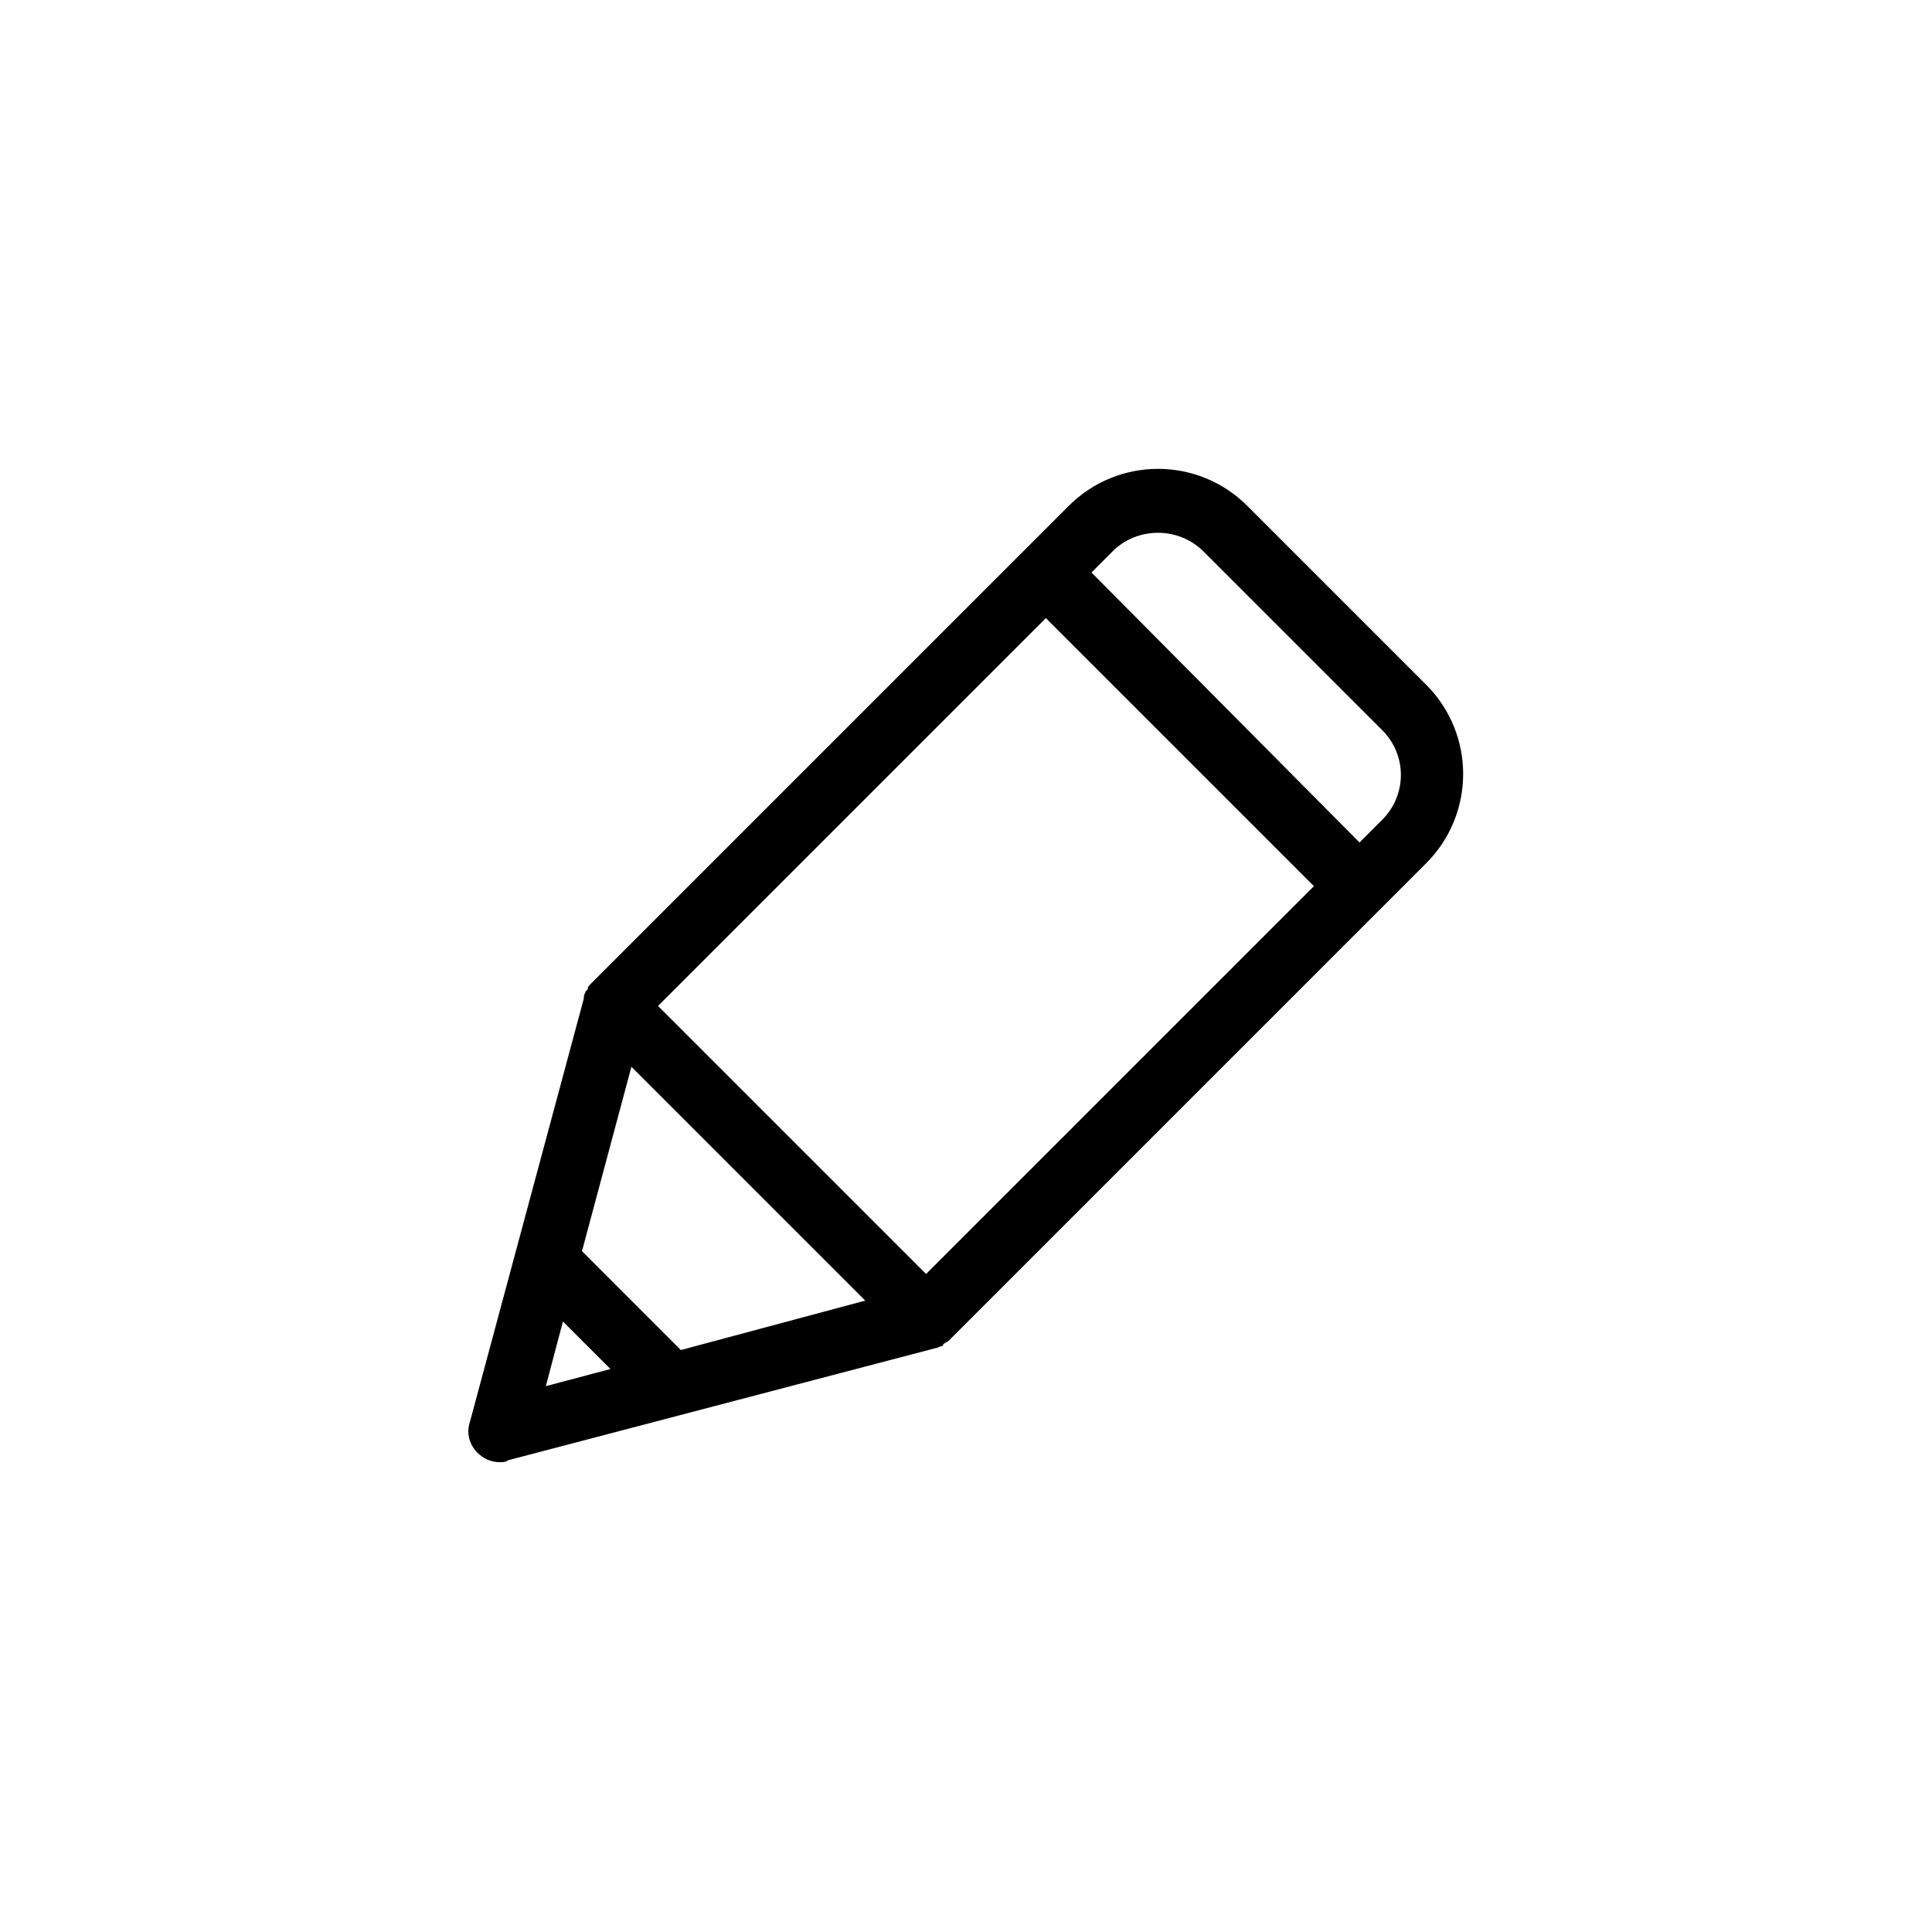<?xml version="1.0" encoding="UTF-8"?>
<!-- Uploaded to: SVG Repo, www.svgrepo.com, Generator: SVG Repo Mixer Tools -->
<svg fill="#000000" width="800px" height="800px" version="1.1" viewBox="144 144 512 512" xmlns="http://www.w3.org/2000/svg">
 <path d="m391.94 501.27c0.504 0 1.008-0.504 1.512-0.504 0 0 0.504 0 0.504-0.504 0.504-0.504 1.008-0.504 1.512-1.008l126.46-126.46c13.098-13.098 13.098-34.258 0-47.359l-47.359-47.359c-13.098-13.098-34.258-13.098-47.359 0l-126.46 126.46c-0.504 0.504-1.008 1.008-1.008 1.512 0 0 0 0.504-0.504 0.504 0 0.504-0.504 1.008-0.504 1.512v0.504l-30.227 112.35c-1.008 3.023 0 6.047 2.016 8.062 1.512 1.512 3.527 2.519 6.047 2.519 0.504 0 1.512 0 2.016-0.504l113.36-29.727c-0.504 0 0 0 0 0zm-67.512 0.504-26.195-26.199 13.098-48.871 61.969 61.969zm-6.043-91.191 102.78-102.78 71.039 71.039-102.78 102.78zm144.59-120.41 47.359 47.359c6.551 6.551 6.551 17.129 0 23.68l-6.047 6.047-71.039-71.543 6.047-6.047c6.547-6.047 17.129-6.047 23.68 0.504zm-169.79 204.04 12.594 12.594-17.129 4.535z"/>
</svg>